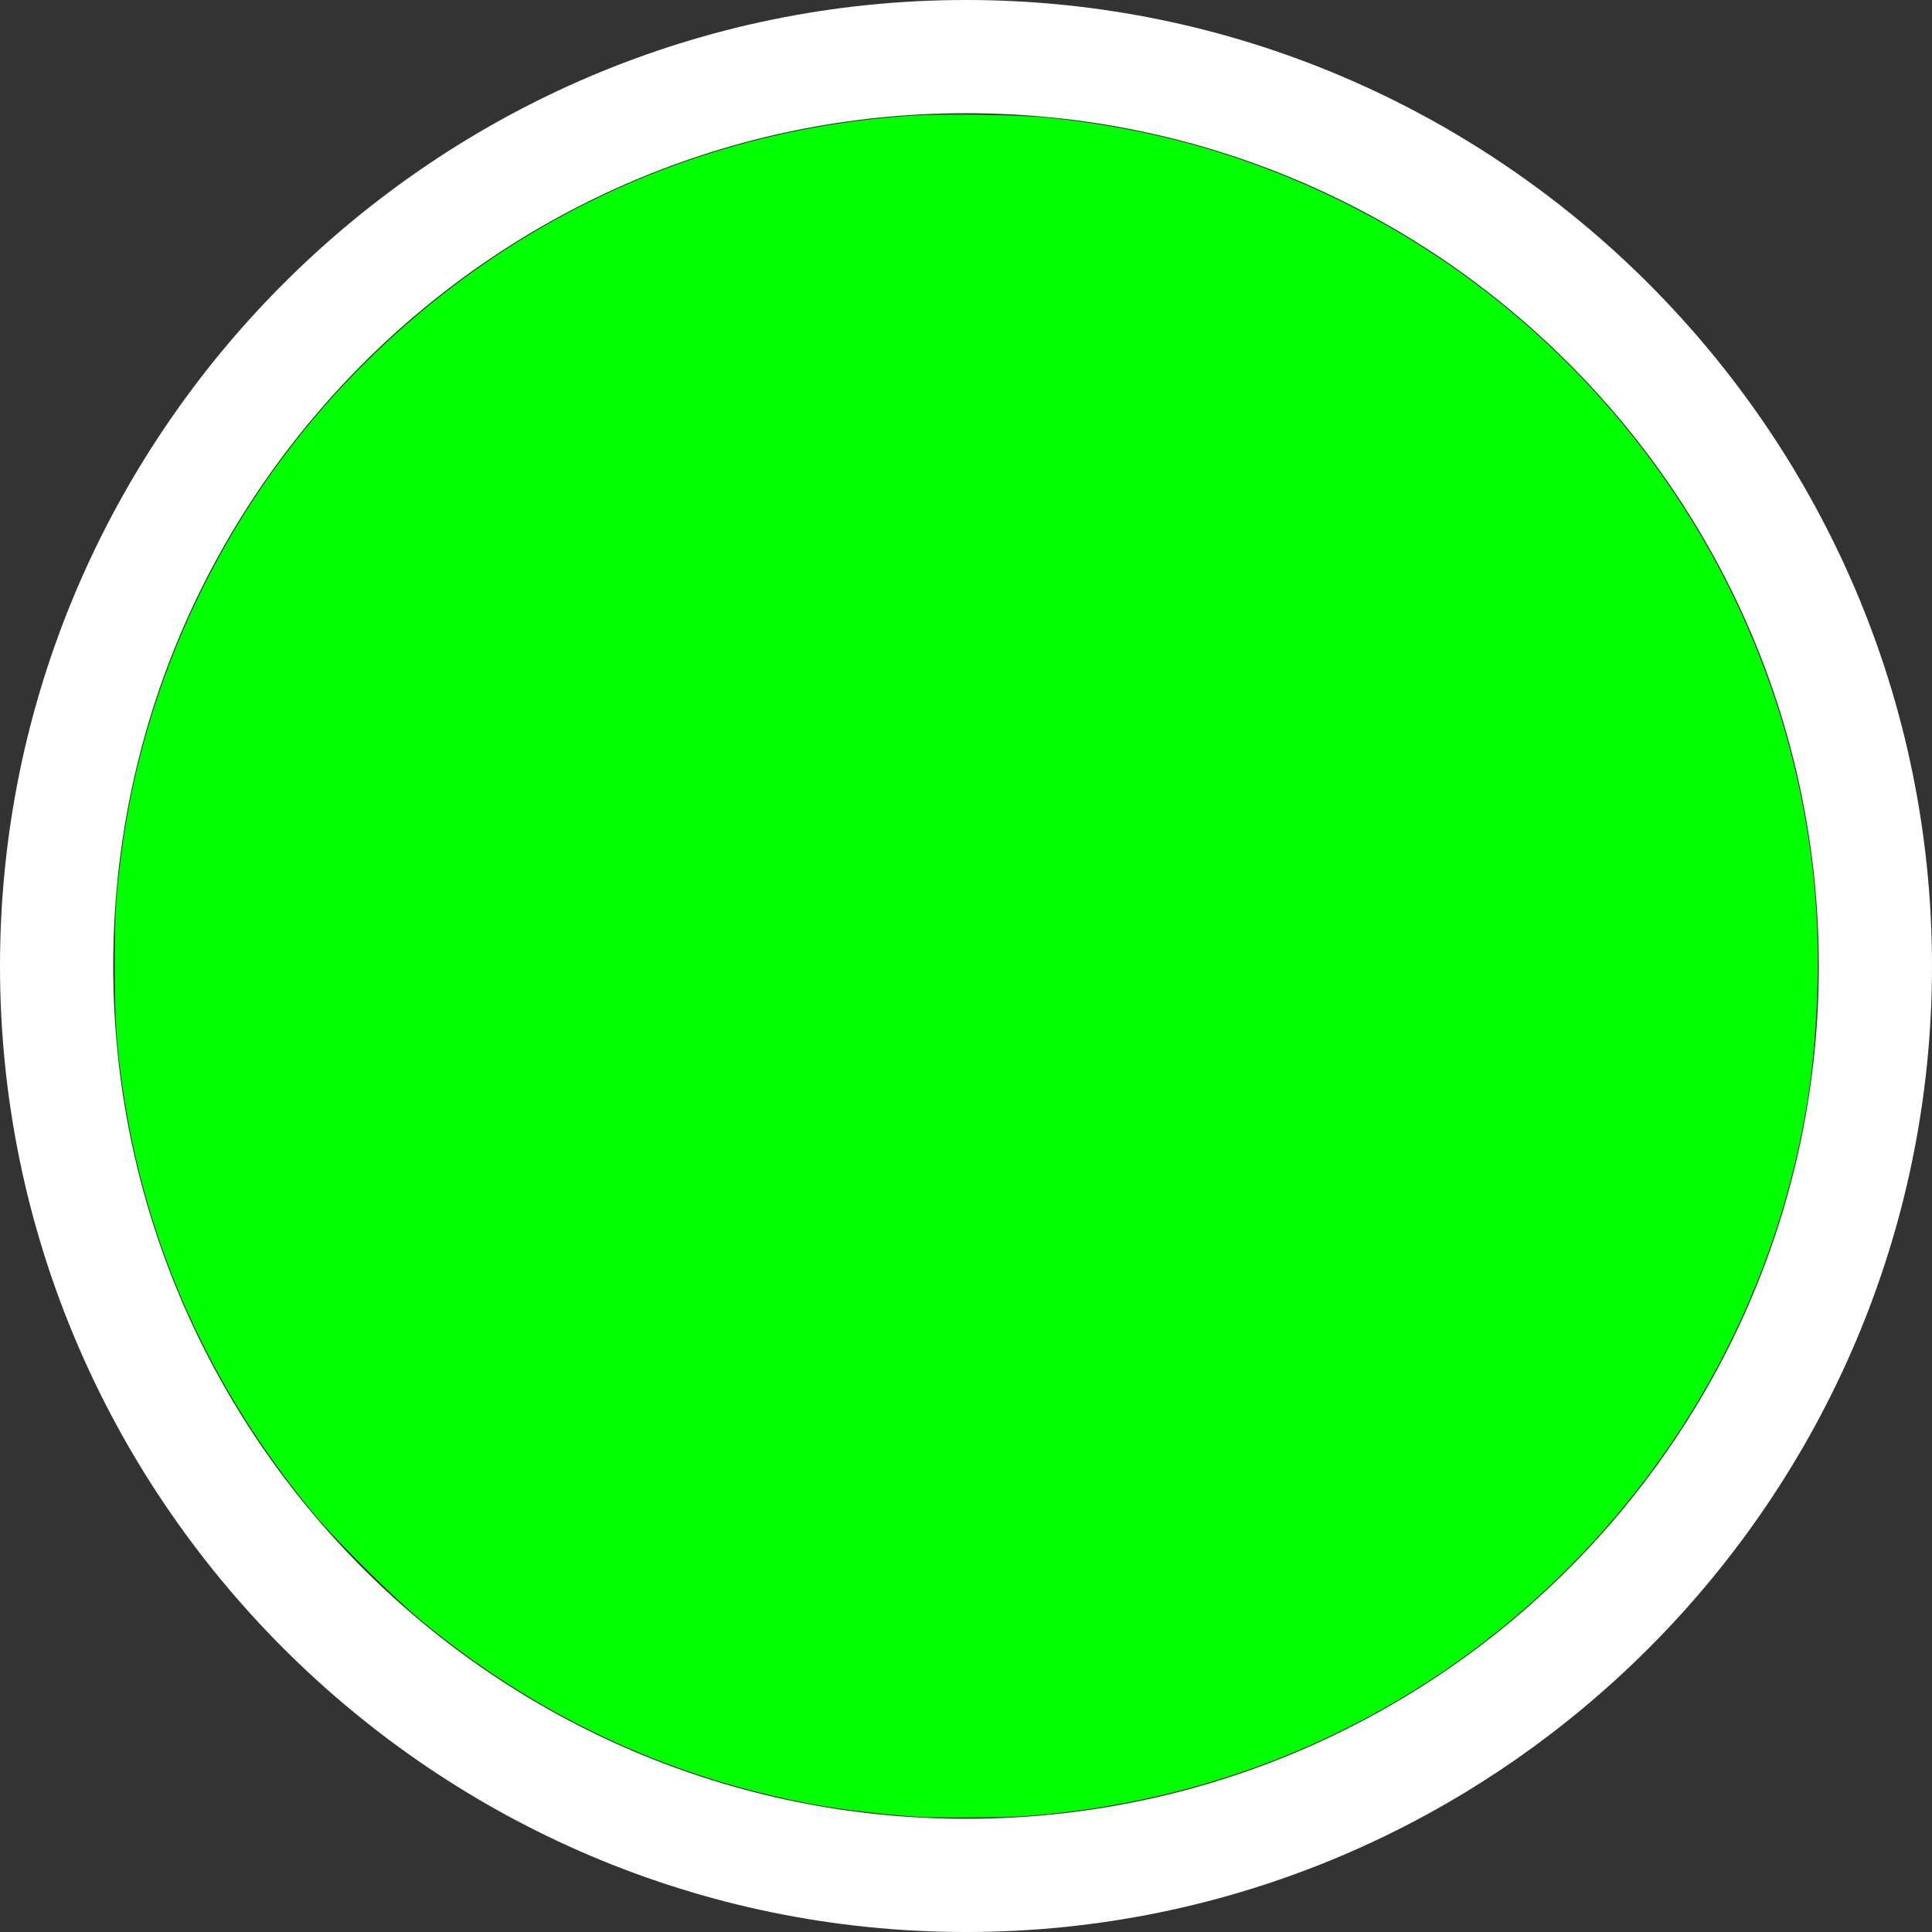 <?xml version="1.0" encoding="UTF-8" standalone="no"?>
<!-- Generator: Adobe Illustrator 19.0.0, SVG Export Plug-In . SVG Version: 6.00 Build 0)  -->

<svg
   version="1.1"
   id="Layer_1"
   x="0px"
   y="0px"
   viewBox="0 0 512 512"
   style="enable-background:new 0 0 512 512;"
   xml:space="preserve"
   sodipodi:docname="circle_green.svg"
   inkscape:version="1.1 (ce6663b3b7, 2021-05-25)"
   xmlns:inkscape="http://www.inkscape.org/namespaces/inkscape"
   xmlns:sodipodi="http://sodipodi.sourceforge.net/DTD/sodipodi-0.dtd"
   xmlns="http://www.w3.org/2000/svg"
   xmlns:svg="http://www.w3.org/2000/svg"
   xmlns:rdf="http://www.w3.org/1999/02/22-rdf-syntax-ns#"
   xmlns:cc="http://creativecommons.org/ns#"
   xmlns:dc="http://purl.org/dc/elements/1.1/"><rect x="0" y="0" width="512" height="512" fill="#333333" stroke="none"/><defs
   id="defs41" /><sodipodi:namedview
   pagecolor="#ffffff"
   bordercolor="#666666"
   borderopacity="1"
   objecttolerance="10"
   gridtolerance="10"
   guidetolerance="10"
   inkscape:pageopacity="0"
   inkscape:pageshadow="2"
   inkscape:window-width="1600"
   inkscape:window-height="863"
   id="namedview39"
   showgrid="false"
   inkscape:zoom="1.3037281"
   inkscape:cx="89.359123"
   inkscape:cy="265.39276"
   inkscape:window-x="3384"
   inkscape:window-y="0"
   inkscape:window-maximized="1"
   inkscape:current-layer="Layer_1"
   inkscape:pagecheckerboard="0" />
<g
   id="g6"
   style="fill:#ffffff;fill-opacity:1;stroke:none;stroke-opacity:1">
	<g
   id="g4"
   style="fill:#ffffff;fill-opacity:1;stroke:none;stroke-opacity:1">
		<path
   d="M256,0C115.03,0,0,115.05,0,256c0,140.97,115.05,256,256,256c140.97,0,256-115.05,256-256C512,115.03,396.95,0,256,0z     M256,482C131.383,482,30,380.617,30,256S131.383,30,256,30s226,101.383,226,226S380.617,482,256,482z"
   id="path2"
   style="fill:#ffffff;fill-opacity:1;stroke:none;stroke-opacity:1" />
	</g>
</g>
<g
   id="g8">
</g>
<g
   id="g10">
</g>
<g
   id="g12">
</g>
<g
   id="g14">
</g>
<g
   id="g16">
</g>
<g
   id="g18">
</g>
<g
   id="g20">
</g>
<g
   id="g22">
</g>
<g
   id="g24">
</g>
<g
   id="g26">
</g>
<g
   id="g28">
</g>
<g
   id="g30">
</g>
<g
   id="g32">
</g>
<g
   id="g34">
</g>
<g
   id="g36">
</g>
<path
   style="opacity:1;fill:#00ff00;fill-opacity:1;stroke:none;stroke-width:0.145;stroke-miterlimit:4;stroke-dasharray:none;stroke-opacity:1"
   d="m 243.057,481.466 c -9.671,-0.664 -20.449,-1.969 -27.981,-3.388 C 176.609,470.83 141.964,454.544 111.613,429.442 104.347,423.432 89.086,408.279 83.346,401.372 55.745,368.165 38.557,329.957 32.538,288.427 c -1.733,-11.959 -2.11,-17.69 -2.117,-32.215 -0.007,-14.17 0.223,-18.119 1.741,-29.889 5.975,-46.311 27.171,-90.785 59.582,-125.02 39.732,-41.968 92.262,-66.782 149.509,-70.625 8.689,-0.583 29.436,-0.263 37.087,0.572 20.51,2.24 38.432,6.414 56.333,13.12 81.146,30.401 137.903,104.327 146.154,190.364 1.735,18.089 0.902,41.032 -2.136,58.87 -8.715,51.161 -34.898,97.857 -74.175,132.288 -37.242,32.648 -83.681,51.934 -133.463,55.428 -4.988,0.35 -23.605,0.447 -27.997,0.145 z"
   id="path850"
   inkscape:connector-curvature="0" /></svg>
